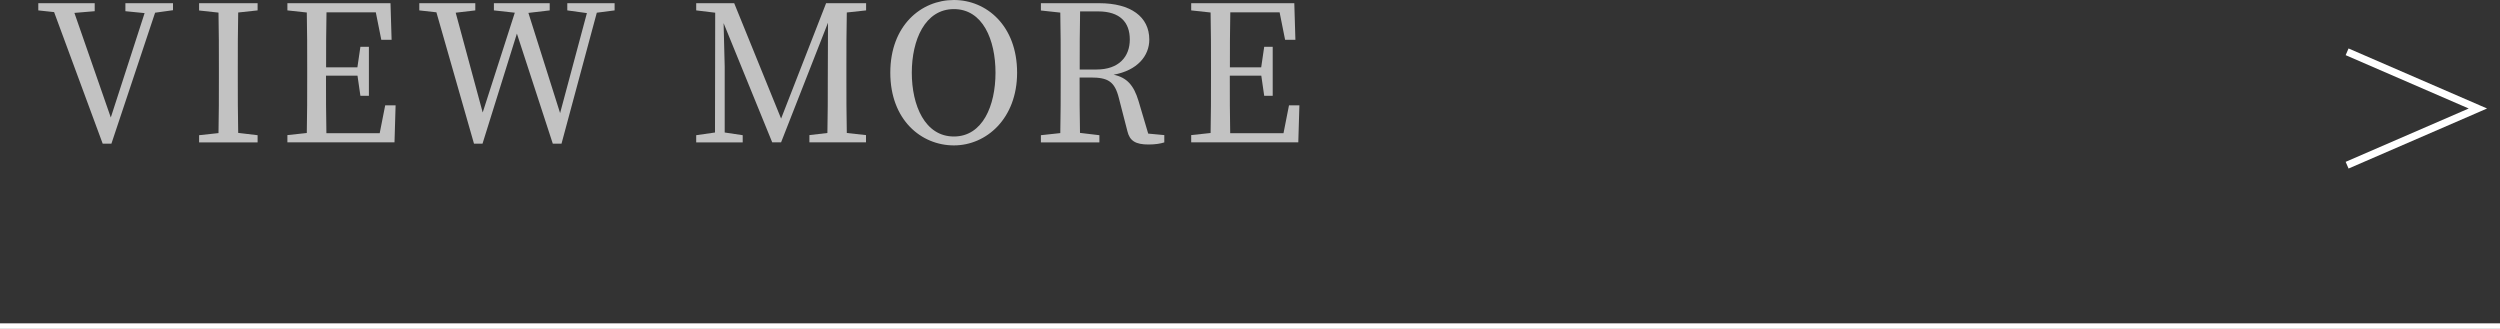 <?xml version="1.0" encoding="UTF-8"?>
<svg id="_レイヤー_2" data-name="レイヤー 2" xmlns="http://www.w3.org/2000/svg" viewBox="0 0 250 32.89">
  <rect x="0" y="0" width="250" height="32.89" fill="#333333" stroke="none"/>
  <defs>
    <style>
      .cls-1 {
        stroke-width: .73px;
      }

      .cls-1, .cls-2 {
        fill: none;
        stroke: #fff;
        stroke-miterlimit: 10;
      }

      .cls-3 {
        fill: #fff;
      }

      .cls-2 {
        stroke-width: .56px;
      }

      .cls-4 {
        opacity: .7;
      }
    </style>
  </defs>
  <g id="_ヘッダー" data-name="ヘッダー">
    <line class="cls-2" x1="250" y1="32.61" y2="32.61"/>
    <g class="cls-4">
      <path class="cls-3" d="M17.31,1.02l-1.8.25-4.37,13.1h-.87L5.41,1.21l-1.58-.17V.32h5.64v.8l-2.03.17,3.64,10.46L14.46,1.31l-1.92-.19V.32h4.76v.7Z"/>
      <path class="cls-3" d="M23.82,1.25c-.04,1.8-.04,3.66-.04,5.52v1.03c0,1.82,0,3.66.04,5.49l1.94.23v.72h-5.85v-.72l1.94-.21c.04-1.82.04-3.64.04-5.5v-1.03c0-1.86,0-3.7-.04-5.52l-1.94-.21V.32h5.85v.72l-1.94.21Z"/>
      <path class="cls-3" d="M39.56,10.53l-.11,3.7h-10.71v-.72l1.94-.21c.04-1.82.04-3.64.04-5.5v-1.03c0-1.86,0-3.7-.04-5.52l-1.94-.21V.32h10.31l.11,3.66h-1.03l-.55-2.75h-4.93c-.04,1.8-.04,3.63-.04,5.5h3.13l.3-2.05h.85v4.9h-.85l-.29-2.01h-3.15c0,2.05,0,3.91.04,5.75h5.33l.55-2.79h1.03Z"/>
      <path class="cls-3" d="M61.46,1.04l-1.78.23-3.53,13.1h-.87l-3.59-11.01-3.44,11.01h-.85l-3.76-13.14-1.71-.19V.32h5.6v.72l-1.96.23,2.7,9.98,3.21-9.98-2.09-.23V.32h5.58v.72l-2.13.25,3.17,10.02,2.68-10-1.96-.27V.32h4.73v.72Z"/>
      <path class="cls-3" d="M84.68,1.25c-.04,1.8-.04,3.66-.04,5.52v1.03c0,1.82,0,3.66.04,5.5l1.92.21v.72h-5.66v-.72l1.8-.21c.04-1.8.04-3.63.04-5.45l.02-5.58-4.69,11.96h-.89l-4.86-11.92c.04,1.82.11,4.25.11,4.35v6.59l1.8.27v.72h-4.65v-.72l1.88-.27.02-11.98-1.9-.23V.32h3.8l4.69,11.54L82.61.32h4v.72l-1.94.21Z"/>
      <path class="cls-3" d="M101.71,7.27c0,4.57-3.06,7.27-6.32,7.27s-6.36-2.54-6.36-7.27,3.09-7.27,6.36-7.27,6.32,2.58,6.32,7.27ZM95.39,13.65c2.88,0,4.16-3.09,4.16-6.38s-1.27-6.36-4.16-6.36-4.21,3.09-4.21,6.36,1.31,6.38,4.21,6.38Z"/>
      <path class="cls-3" d="M116.43,13.52v.72c-.4.13-.93.21-1.58.21-1.29,0-1.88-.36-2.11-1.33l-.85-3.3c-.42-1.69-1.1-2.07-2.83-2.07h-1.1c0,1.94,0,3.76.04,5.54l1.94.23v.72h-5.85v-.72l1.94-.21c.04-1.82.04-3.64.04-5.5v-1.03c0-1.86,0-3.7-.04-5.52l-1.94-.21V.32h5.83c3.15,0,5.01,1.35,5.01,3.64,0,1.63-1.2,3.09-3.57,3.51,1.31.28,2.01,1.03,2.49,2.62l.97,3.27,1.61.15ZM109.66,6.95c2.22,0,3.32-1.27,3.32-3s-.99-2.81-3.17-2.81h-1.8c-.04,1.84-.04,3.66-.04,5.81h1.69Z"/>
      <path class="cls-3" d="M129.94,10.53l-.11,3.7h-10.71v-.72l1.94-.21c.04-1.82.04-3.64.04-5.5v-1.03c0-1.86,0-3.7-.04-5.52l-1.94-.21V.32h10.31l.11,3.66h-1.03l-.55-2.75h-4.93c-.04,1.8-.04,3.63-.04,5.5h3.13l.3-2.05h.85v4.9h-.85l-.29-2.01h-3.15c0,2.05,0,3.91.04,5.75h5.33l.55-2.79h1.03Z"/>
    </g>
    <polyline class="cls-1" points="234.71 5.18 247.79 10.85 234.71 16.52"/>
  </g>
</svg>